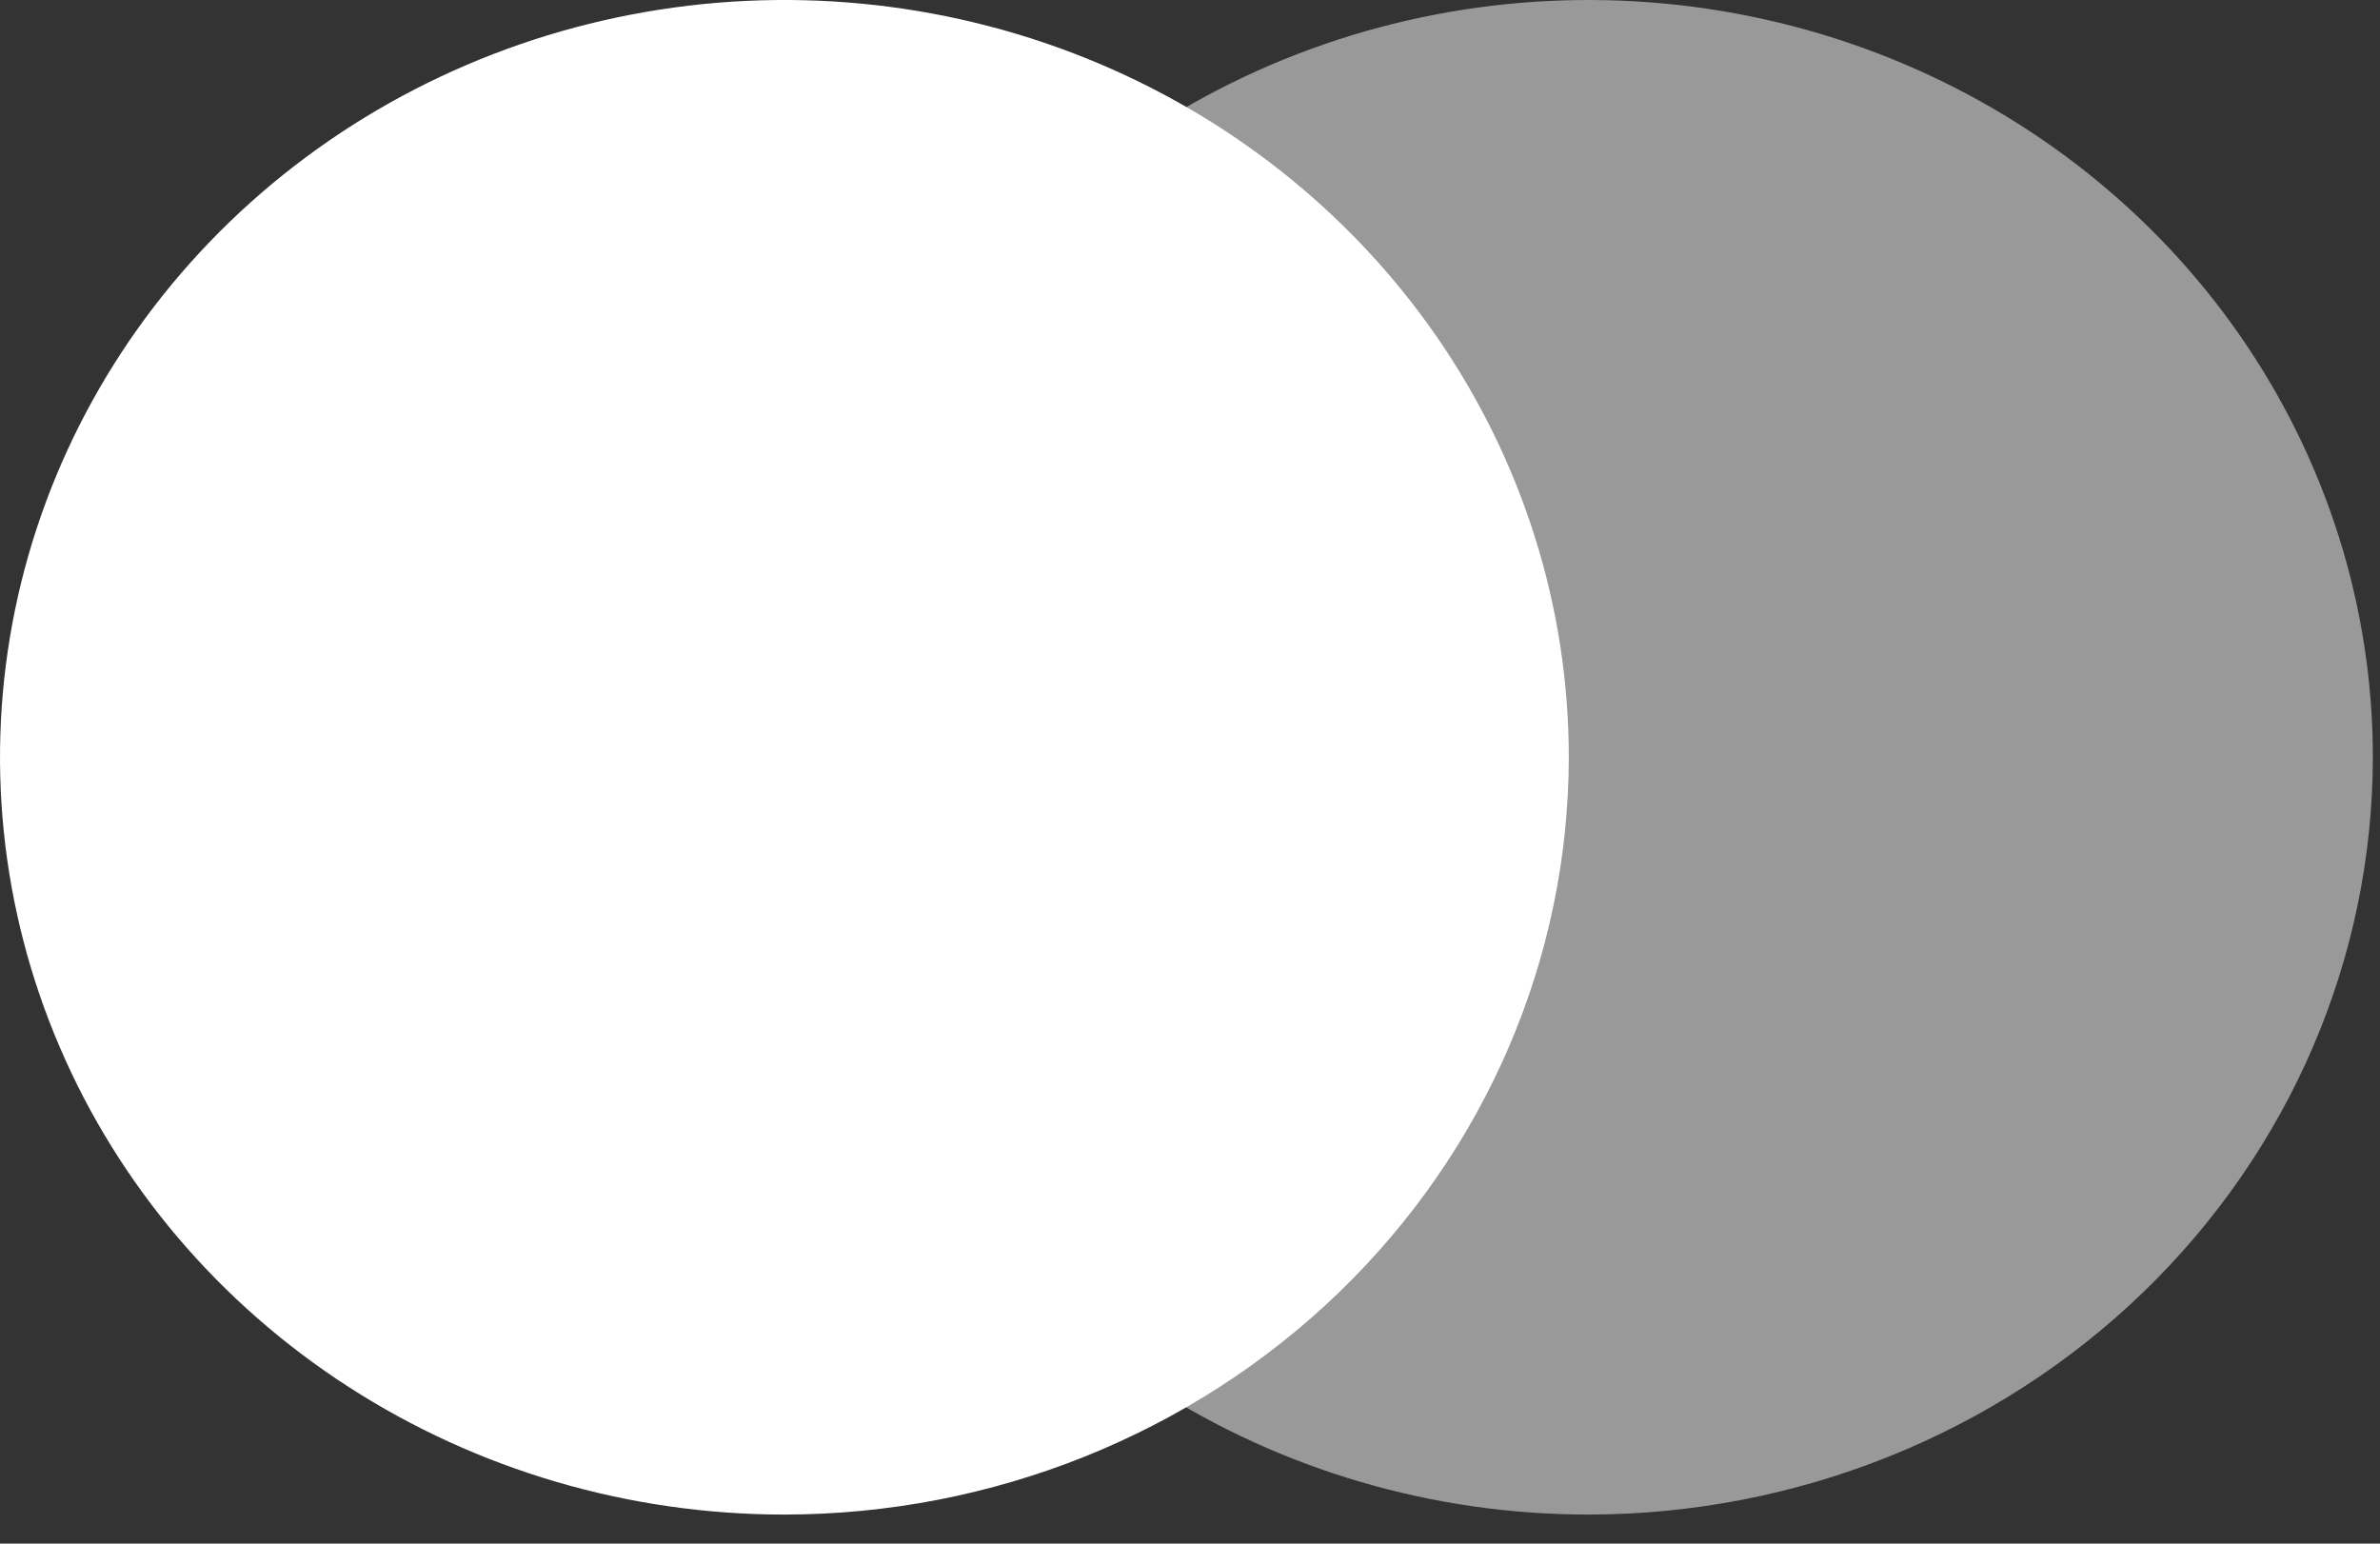 <?xml version="1.0" encoding="UTF-8"?> <svg xmlns="http://www.w3.org/2000/svg" width="74" height="48" viewBox="0 0 74 48" fill="none"><rect x="0" y="0" width="74" height="48" fill="#333333" stroke="none"/> <path opacity="0.5" d="M49.393 47.096C44.569 47.097 39.853 45.716 35.842 43.129C31.831 40.542 28.704 36.865 26.858 32.563C25.011 28.26 24.528 23.526 25.468 18.957C26.408 14.389 28.73 10.193 32.141 6.9C35.551 3.606 39.897 1.362 44.627 0.453C49.358 -0.456 54.262 0.01 58.719 1.791C63.176 3.573 66.985 6.59 69.666 10.463C72.346 14.335 73.777 18.887 73.778 23.544V23.548C73.771 29.791 71.2 35.776 66.629 40.191C62.057 44.605 55.858 47.089 49.393 47.096Z" fill="white"></path> <path d="M24.389 47.096C19.565 47.096 14.85 45.715 10.839 43.127C6.828 40.54 3.702 36.862 1.857 32.559C0.011 28.257 -0.472 23.522 0.469 18.954C1.41 14.386 3.733 10.19 7.143 6.897C10.554 3.604 14.9 1.361 19.631 0.452C24.362 -0.456 29.266 0.01 33.722 1.792C38.179 3.575 41.988 6.593 44.668 10.465C47.348 14.338 48.778 18.891 48.778 23.548C48.771 29.791 46.2 35.777 41.627 40.192C37.055 44.606 30.855 47.09 24.389 47.096Z" fill="white"></path> </svg> 